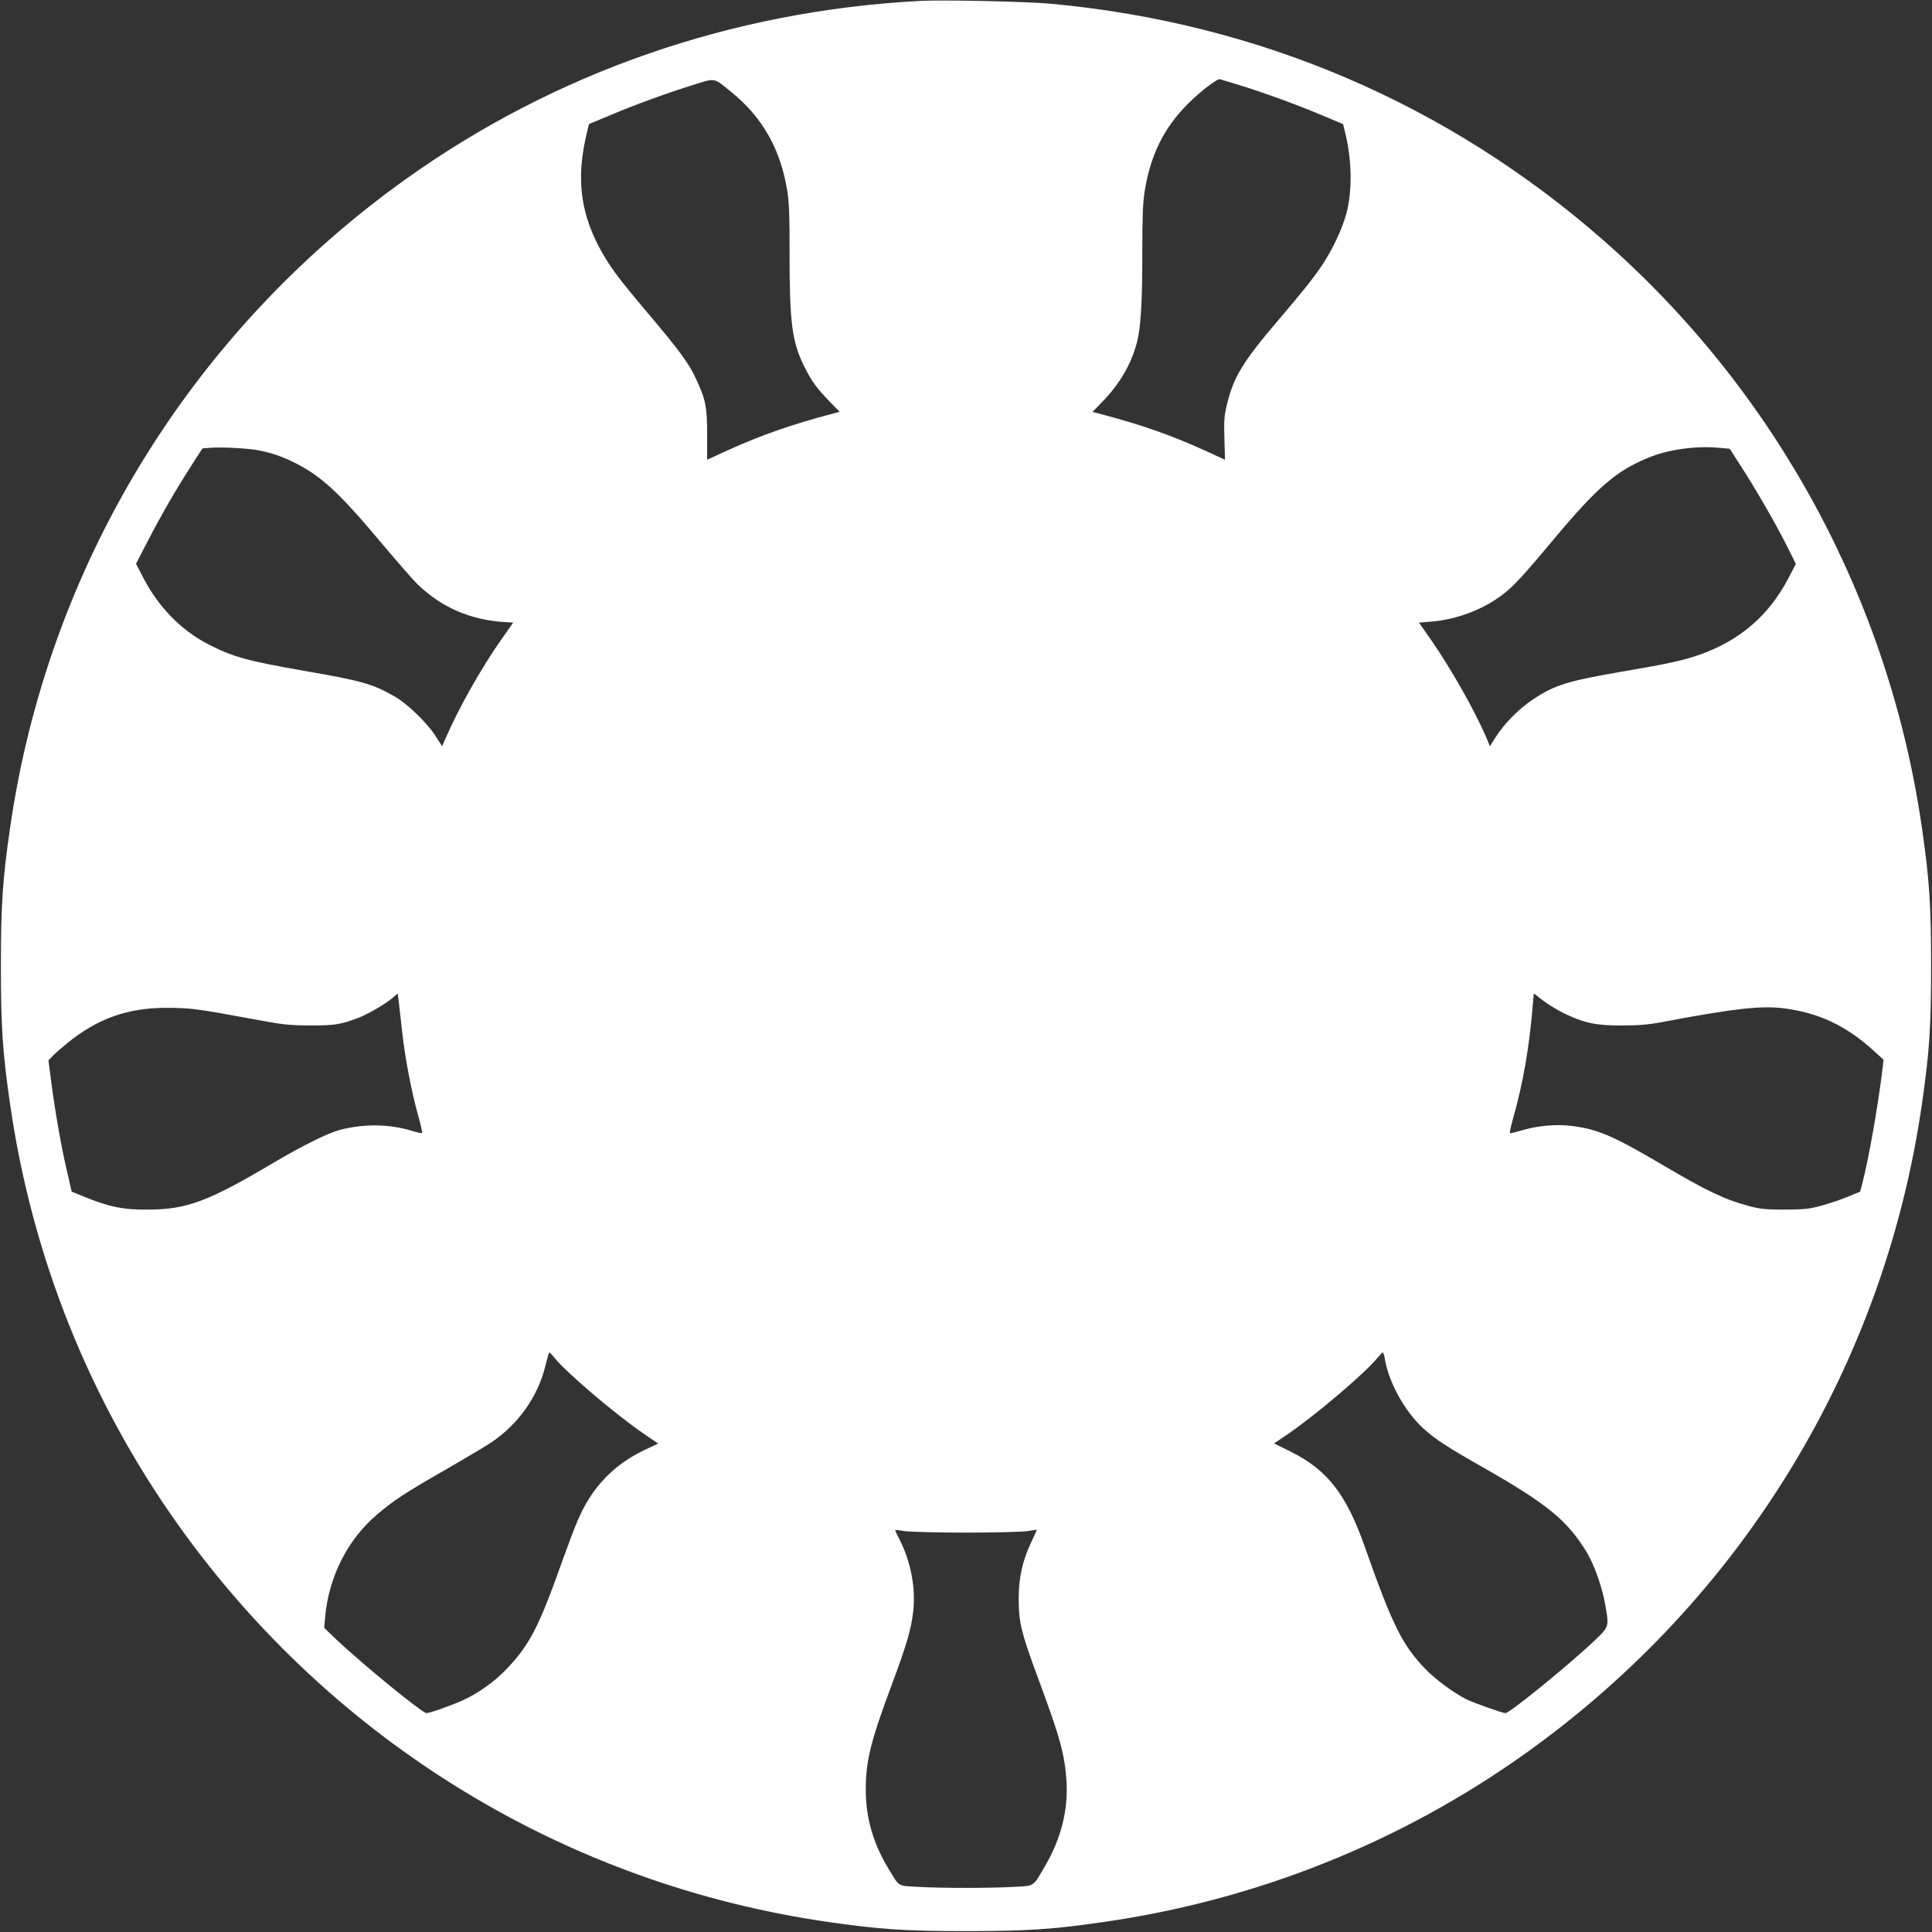 <?xml version="1.0" standalone="no"?>
<!DOCTYPE svg PUBLIC "-//W3C//DTD SVG 20010904//EN"
 "http://www.w3.org/TR/2001/REC-SVG-20010904/DTD/svg10.dtd">
<svg version="1.0" xmlns="http://www.w3.org/2000/svg"
 width="1280pt" height="1280pt" viewBox="0 0 1280 1280"
 preserveAspectRatio="xMidYMid meet">
<rect x="0" y="0" width="1280" height="1280" fill="#333333" stroke="none"/>
<g transform="translate(0,1280) scale(0.1,-0.1)"
fill="#ffffff" stroke="none">
<path d="M6095 12794 c-1243 -66 -2412 -471 -3404 -1179 -1433 -1023 -2376
-2570 -2625 -4305 -49 -339 -60 -507 -60 -910 0 -403 11 -571 60 -910 145
-1014 528 -1971 1119 -2799 1023 -1433 2570 -2376 4305 -2625 339 -49 507 -60
910 -60 403 0 571 11 910 60 1014 145 1971 528 2799 1119 1433 1023 2376 2570
2625 4305 49 339 60 507 60 910 0 403 -11 571 -60 910 -216 1510 -965 2892
-2110 3897 -1031 904 -2281 1440 -3659 1568 -162 15 -716 27 -870 19z m-1252
-602 c209 -169 328 -379 373 -657 12 -77 16 -172 15 -405 0 -475 16 -596 100
-763 46 -92 79 -138 167 -229 l65 -66 -44 -12 c-270 -71 -475 -142 -699 -244
l-135 -62 0 166 c0 187 -10 235 -77 377 -46 99 -111 186 -323 437 -192 226
-259 317 -324 445 -118 230 -141 454 -75 732 l16 67 132 55 c170 72 375 147
551 202 160 50 139 53 258 -43z m3372 43 c159 -49 384 -131 549 -201 l134 -56
15 -61 c44 -179 47 -383 7 -532 -27 -101 -93 -241 -161 -342 -58 -86 -116
-160 -293 -368 -230 -269 -292 -371 -336 -550 -19 -77 -22 -109 -18 -230 l4
-141 -135 62 c-228 103 -419 170 -700 244 l-43 11 70 72 c113 117 189 249 226
394 24 93 35 276 34 603 0 226 4 318 16 395 39 240 127 417 285 576 85 85 196
170 214 164 7 -2 66 -20 132 -40z m-6494 -2420 c90 -19 152 -41 234 -82 176
-89 294 -199 570 -528 106 -126 215 -251 241 -276 164 -157 355 -238 586 -251
l48 -3 -80 -114 c-134 -191 -278 -447 -365 -646 l-26 -59 -41 64 c-54 87 -187
216 -272 265 -146 84 -221 105 -598 170 -379 66 -476 93 -639 177 -178 92
-326 243 -427 435 l-51 98 83 160 c90 173 180 329 288 497 l69 107 47 4 c75 7
261 -3 333 -18z m9671 18 l68 -6 68 -106 c103 -159 234 -386 306 -529 l64
-128 -51 -98 c-129 -245 -322 -411 -588 -504 -105 -37 -208 -60 -509 -111
-365 -63 -450 -89 -594 -185 -93 -62 -190 -160 -247 -250 l-38 -60 -27 65
c-76 176 -233 453 -364 641 l-79 113 87 7 c167 15 341 81 469 180 71 54 139
128 341 370 283 338 408 447 619 534 133 56 320 82 475 67z m-8727 -3873 c18
-167 62 -397 106 -553 17 -60 28 -111 26 -114 -3 -2 -34 4 -69 15 -146 45
-313 48 -474 7 -80 -21 -246 -103 -441 -218 -435 -258 -575 -310 -833 -311
-164 -1 -248 16 -414 82 l-91 37 -32 139 c-39 168 -77 387 -103 584 l-19 147
27 28 c15 16 60 55 100 88 201 162 398 232 657 232 150 0 212 -8 545 -70 225
-42 258 -46 405 -47 165 0 202 6 323 52 64 25 173 89 222 130 l35 30 7 -56 c4
-32 14 -122 23 -202z m7698 126 c133 -64 212 -81 382 -80 111 0 180 6 265 22
462 88 657 111 805 92 230 -28 416 -115 597 -280 l67 -61 -5 -47 c-31 -256
-93 -610 -137 -777 l-13 -50 -80 -33 c-43 -18 -122 -45 -174 -59 -82 -23 -115
-26 -245 -27 -125 0 -164 4 -235 23 -162 43 -282 100 -580 276 -321 189 -423
233 -593 255 -104 14 -236 2 -342 -31 -37 -11 -69 -18 -71 -16 -3 3 6 45 20
95 67 235 109 480 131 754 l7 76 64 -49 c35 -26 97 -64 137 -83z m-6690 -2281
c79 -99 412 -382 601 -510 l87 -59 -79 -37 c-215 -99 -363 -254 -456 -476 -21
-48 -64 -164 -98 -258 -159 -448 -219 -564 -377 -728 -77 -80 -184 -156 -285
-202 -72 -33 -219 -85 -240 -85 -28 0 -426 325 -600 490 l-78 75 6 70 c23 266
148 514 343 680 109 93 192 148 457 299 131 76 266 156 300 179 181 122 310
305 359 507 12 50 24 90 27 90 3 0 17 -16 33 -35z m5501 -3 c25 -157 130 -349
254 -464 79 -72 156 -123 403 -263 421 -240 553 -348 682 -560 48 -79 102
-230 121 -341 27 -151 27 -150 -61 -235 -161 -155 -570 -489 -599 -489 -19 0
-213 69 -259 92 -87 44 -203 130 -271 200 -154 159 -219 292 -403 813 -122
347 -249 509 -493 629 l-107 53 86 58 c188 128 521 411 600 510 16 19 31 35
34 35 4 0 9 -17 13 -38z m-2774 -1156 c190 0 373 5 408 10 34 6 62 10 62 9 0
-1 -18 -41 -40 -87 -56 -119 -81 -234 -81 -366 0 -162 16 -226 131 -537 146
-394 174 -498 186 -680 11 -186 -36 -375 -139 -552 -86 -148 -69 -136 -209
-144 -158 -9 -478 -9 -635 0 -139 8 -122 -3 -197 121 -101 166 -151 340 -150
525 0 189 33 322 174 698 98 264 127 364 140 479 18 156 -15 329 -90 478 -17
33 -30 61 -30 63 0 2 28 -1 63 -7 34 -5 217 -10 407 -10z"/>
</g>
</svg>
